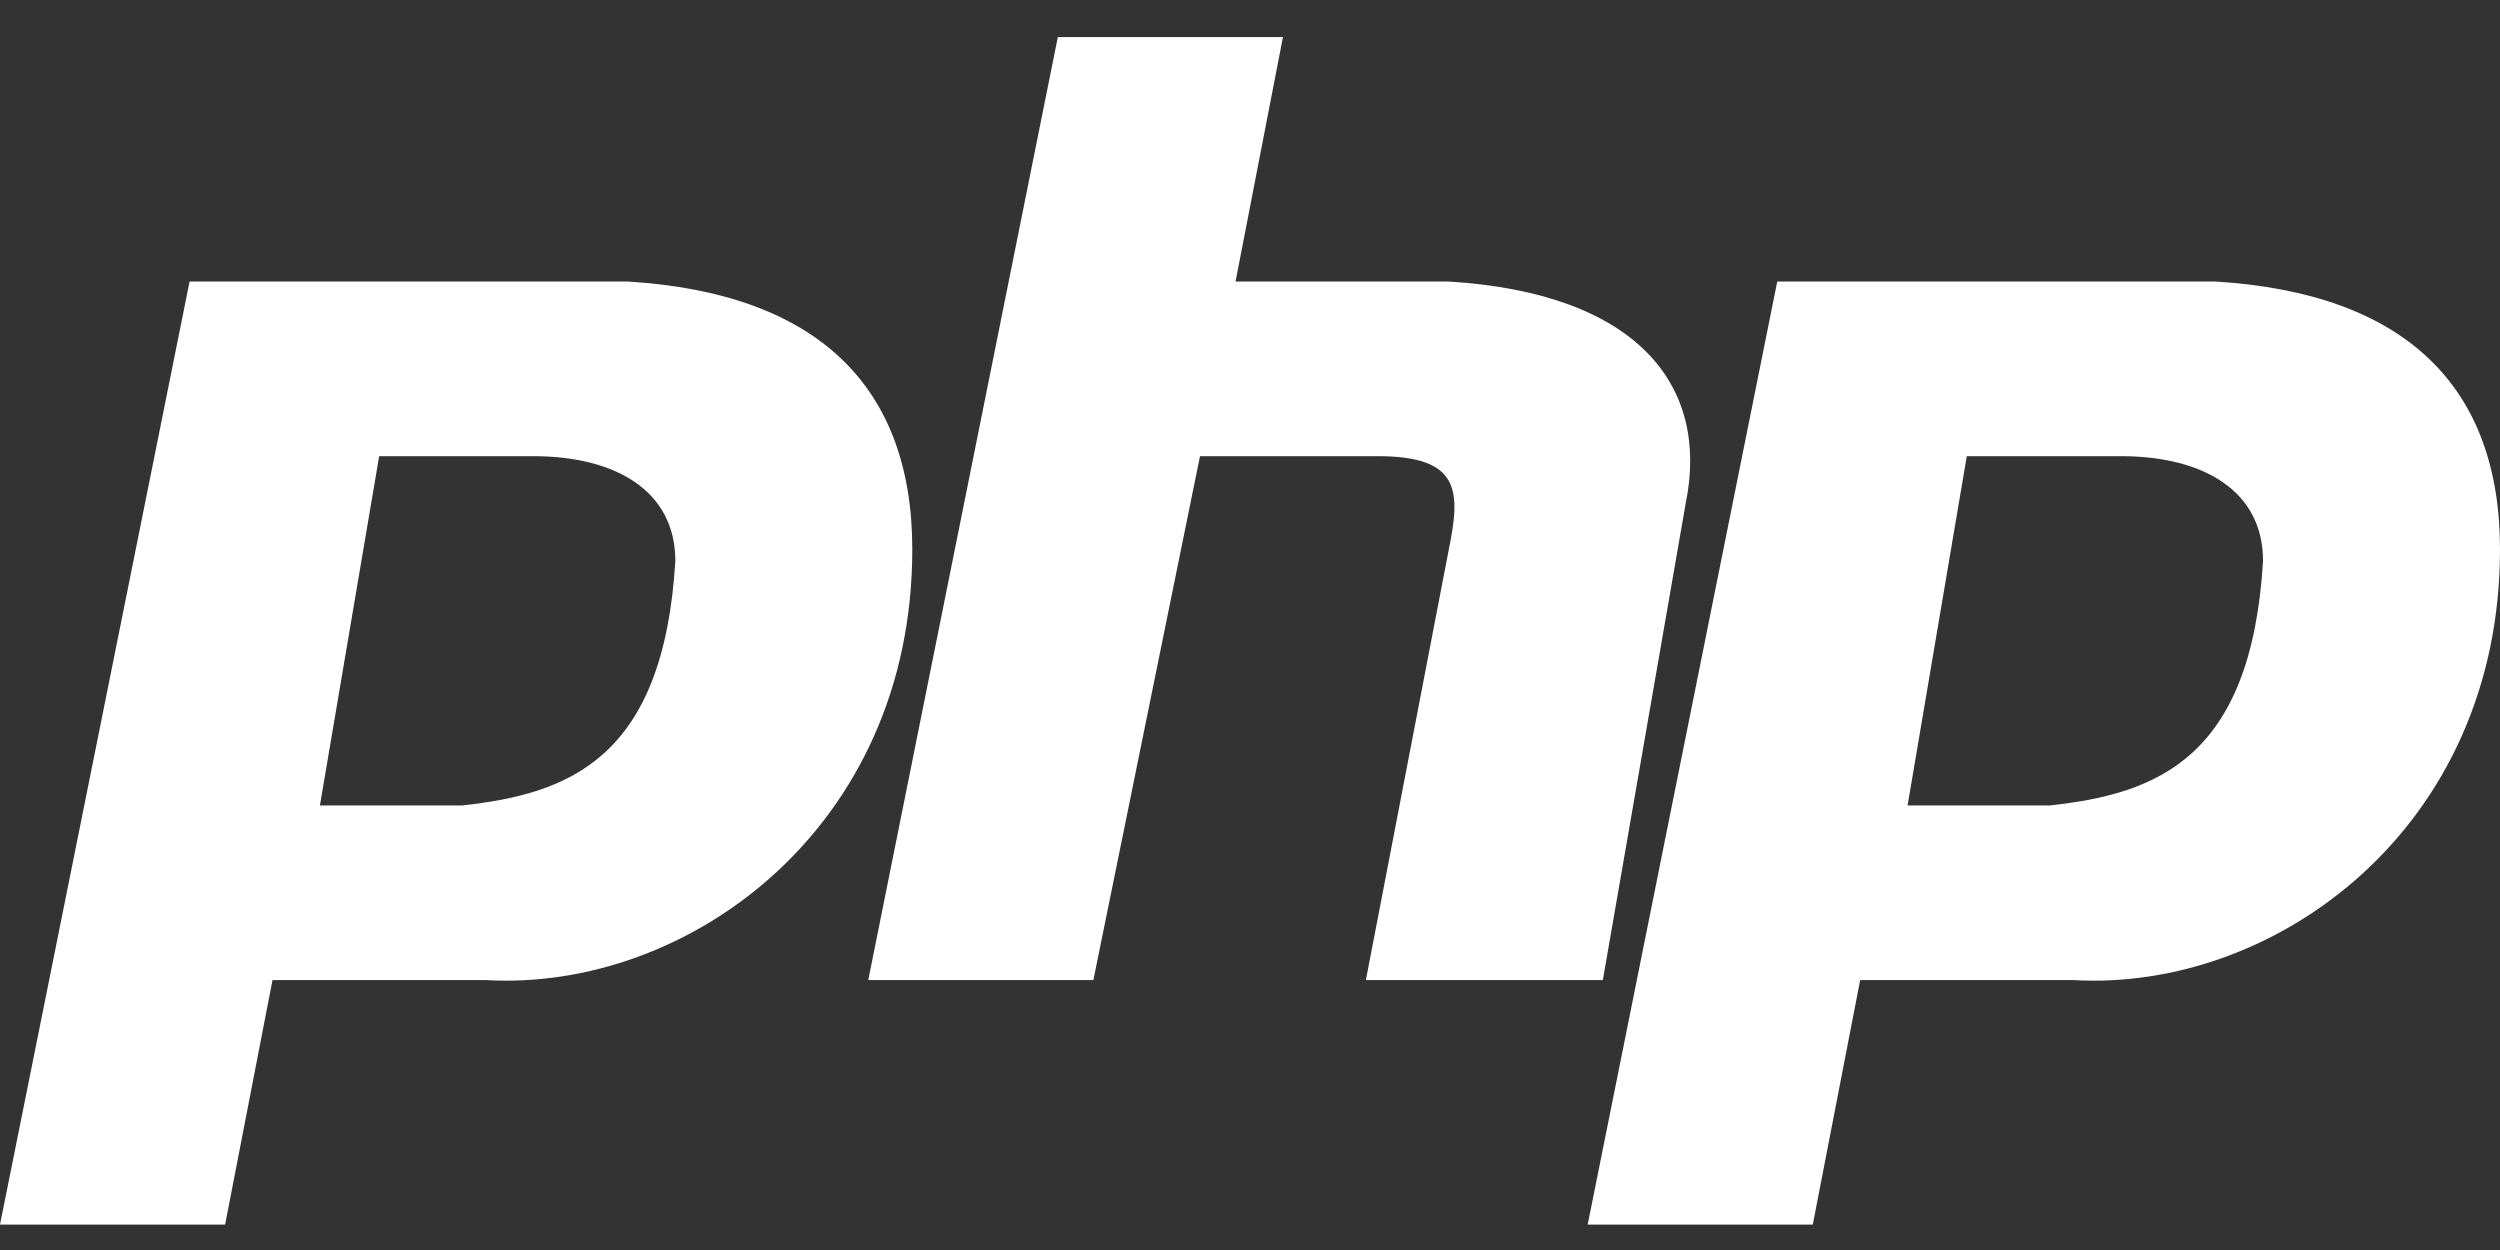 <svg width="60" height="30" viewBox="0 0 60 30" fill="none" xmlns="http://www.w3.org/2000/svg">
<rect x="0" y="0" width="60" height="30" fill="#333333" stroke="none"/>
<g clip-path="url(#clip0_11_17711)">
<path d="M15.071 6.757C19.62 7.037 21.895 9.272 21.895 13.184C21.895 19.89 16.493 23.802 11.658 23.522H6.54L5.403 29.39H0L4.55 6.757H15.071ZM12.796 10.948H9.1L7.678 19.331H11.09C13.649 19.052 15.924 18.213 16.208 13.463C16.208 11.787 14.787 10.948 12.796 10.948ZM20.838 23.522L25.388 0.89H30.791L29.653 6.757H34.772C39.322 7.037 41.028 9.272 40.459 12.066L38.468 23.522H32.781L34.772 13.184C35.056 11.787 35.056 10.948 33.066 10.948H28.8L26.241 23.522H20.838ZM53.175 6.757C57.725 7.037 60 9.272 60 13.184C60 19.89 54.597 23.802 49.763 23.522H44.644L43.507 29.39H38.104L42.654 6.757H53.175ZM50.9 10.948H47.203L45.782 19.331H49.194C51.754 19.052 54.028 18.213 54.313 13.463C54.313 11.787 52.891 10.948 50.9 10.948Z" fill="white"/>
</g>
<defs>
<clipPath id="clip0_11_17711">
<rect width="60" height="29" fill="white" transform="translate(0 0.89)"/>
</clipPath>
</defs>
</svg>
